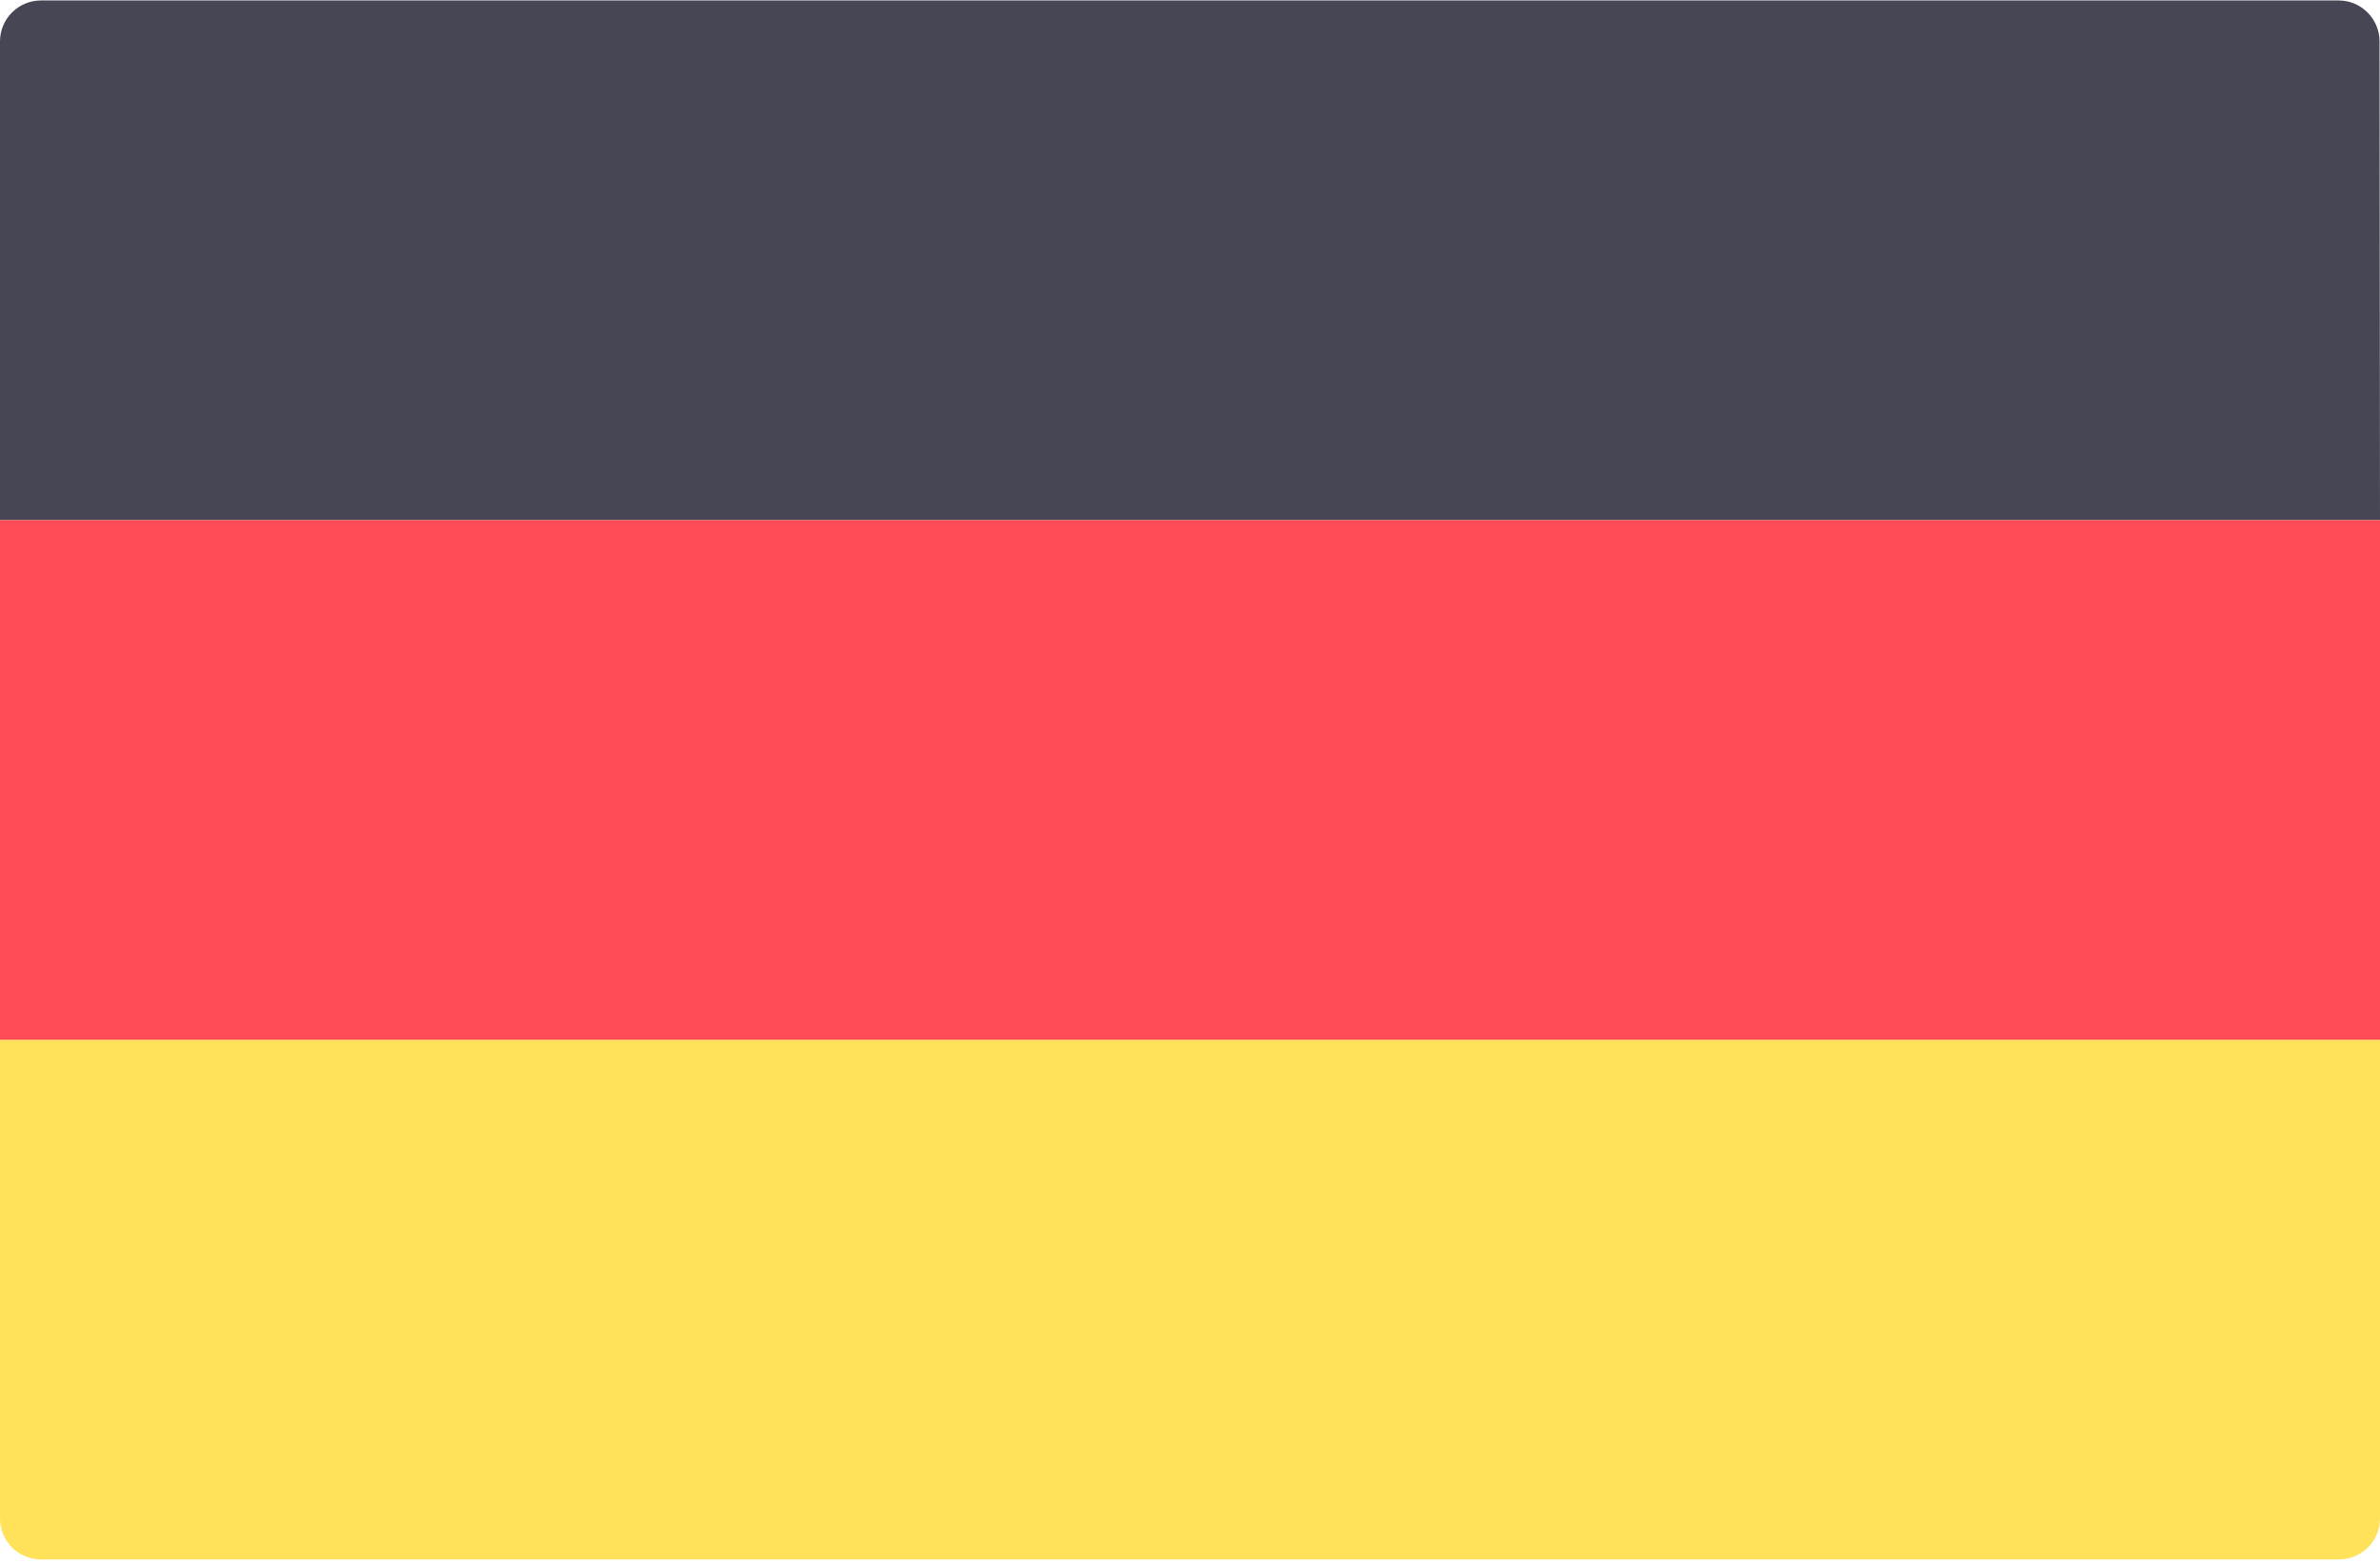 <?xml version="1.0" encoding="utf-8"?>
<!-- Generator: Adobe Illustrator 22.0.1, SVG Export Plug-In . SVG Version: 6.00 Build 0)  -->
<svg version="1.1" id="Layer_1" xmlns="http://www.w3.org/2000/svg" xmlns:xlink="http://www.w3.org/1999/xlink" x="0px" y="0px"
	 viewBox="0 0 512 336.5" style="enable-background:new 0 0 512 336.5;" xml:space="preserve">
<style type="text/css">
	.st0{fill:#464655;}
	.st1{fill:#FFE15A;}
	.st2{fill:#FF4B55;}
</style>
<path class="st0" d="M512,111.9H0V8.9C0,4,4,0.1,8.8,0.1h494.3c4.9,0,8.8,4,8.8,8.8L512,111.9L512,111.9z"/>
<path class="st1" d="M503.2,335.5H8.8c-4.9,0-8.8-4-8.8-8.8v-103h512v103C512,331.6,508,335.5,503.2,335.5z"/>
<rect y="111.9" class="st2" width="512" height="111.8"/>
</svg>

